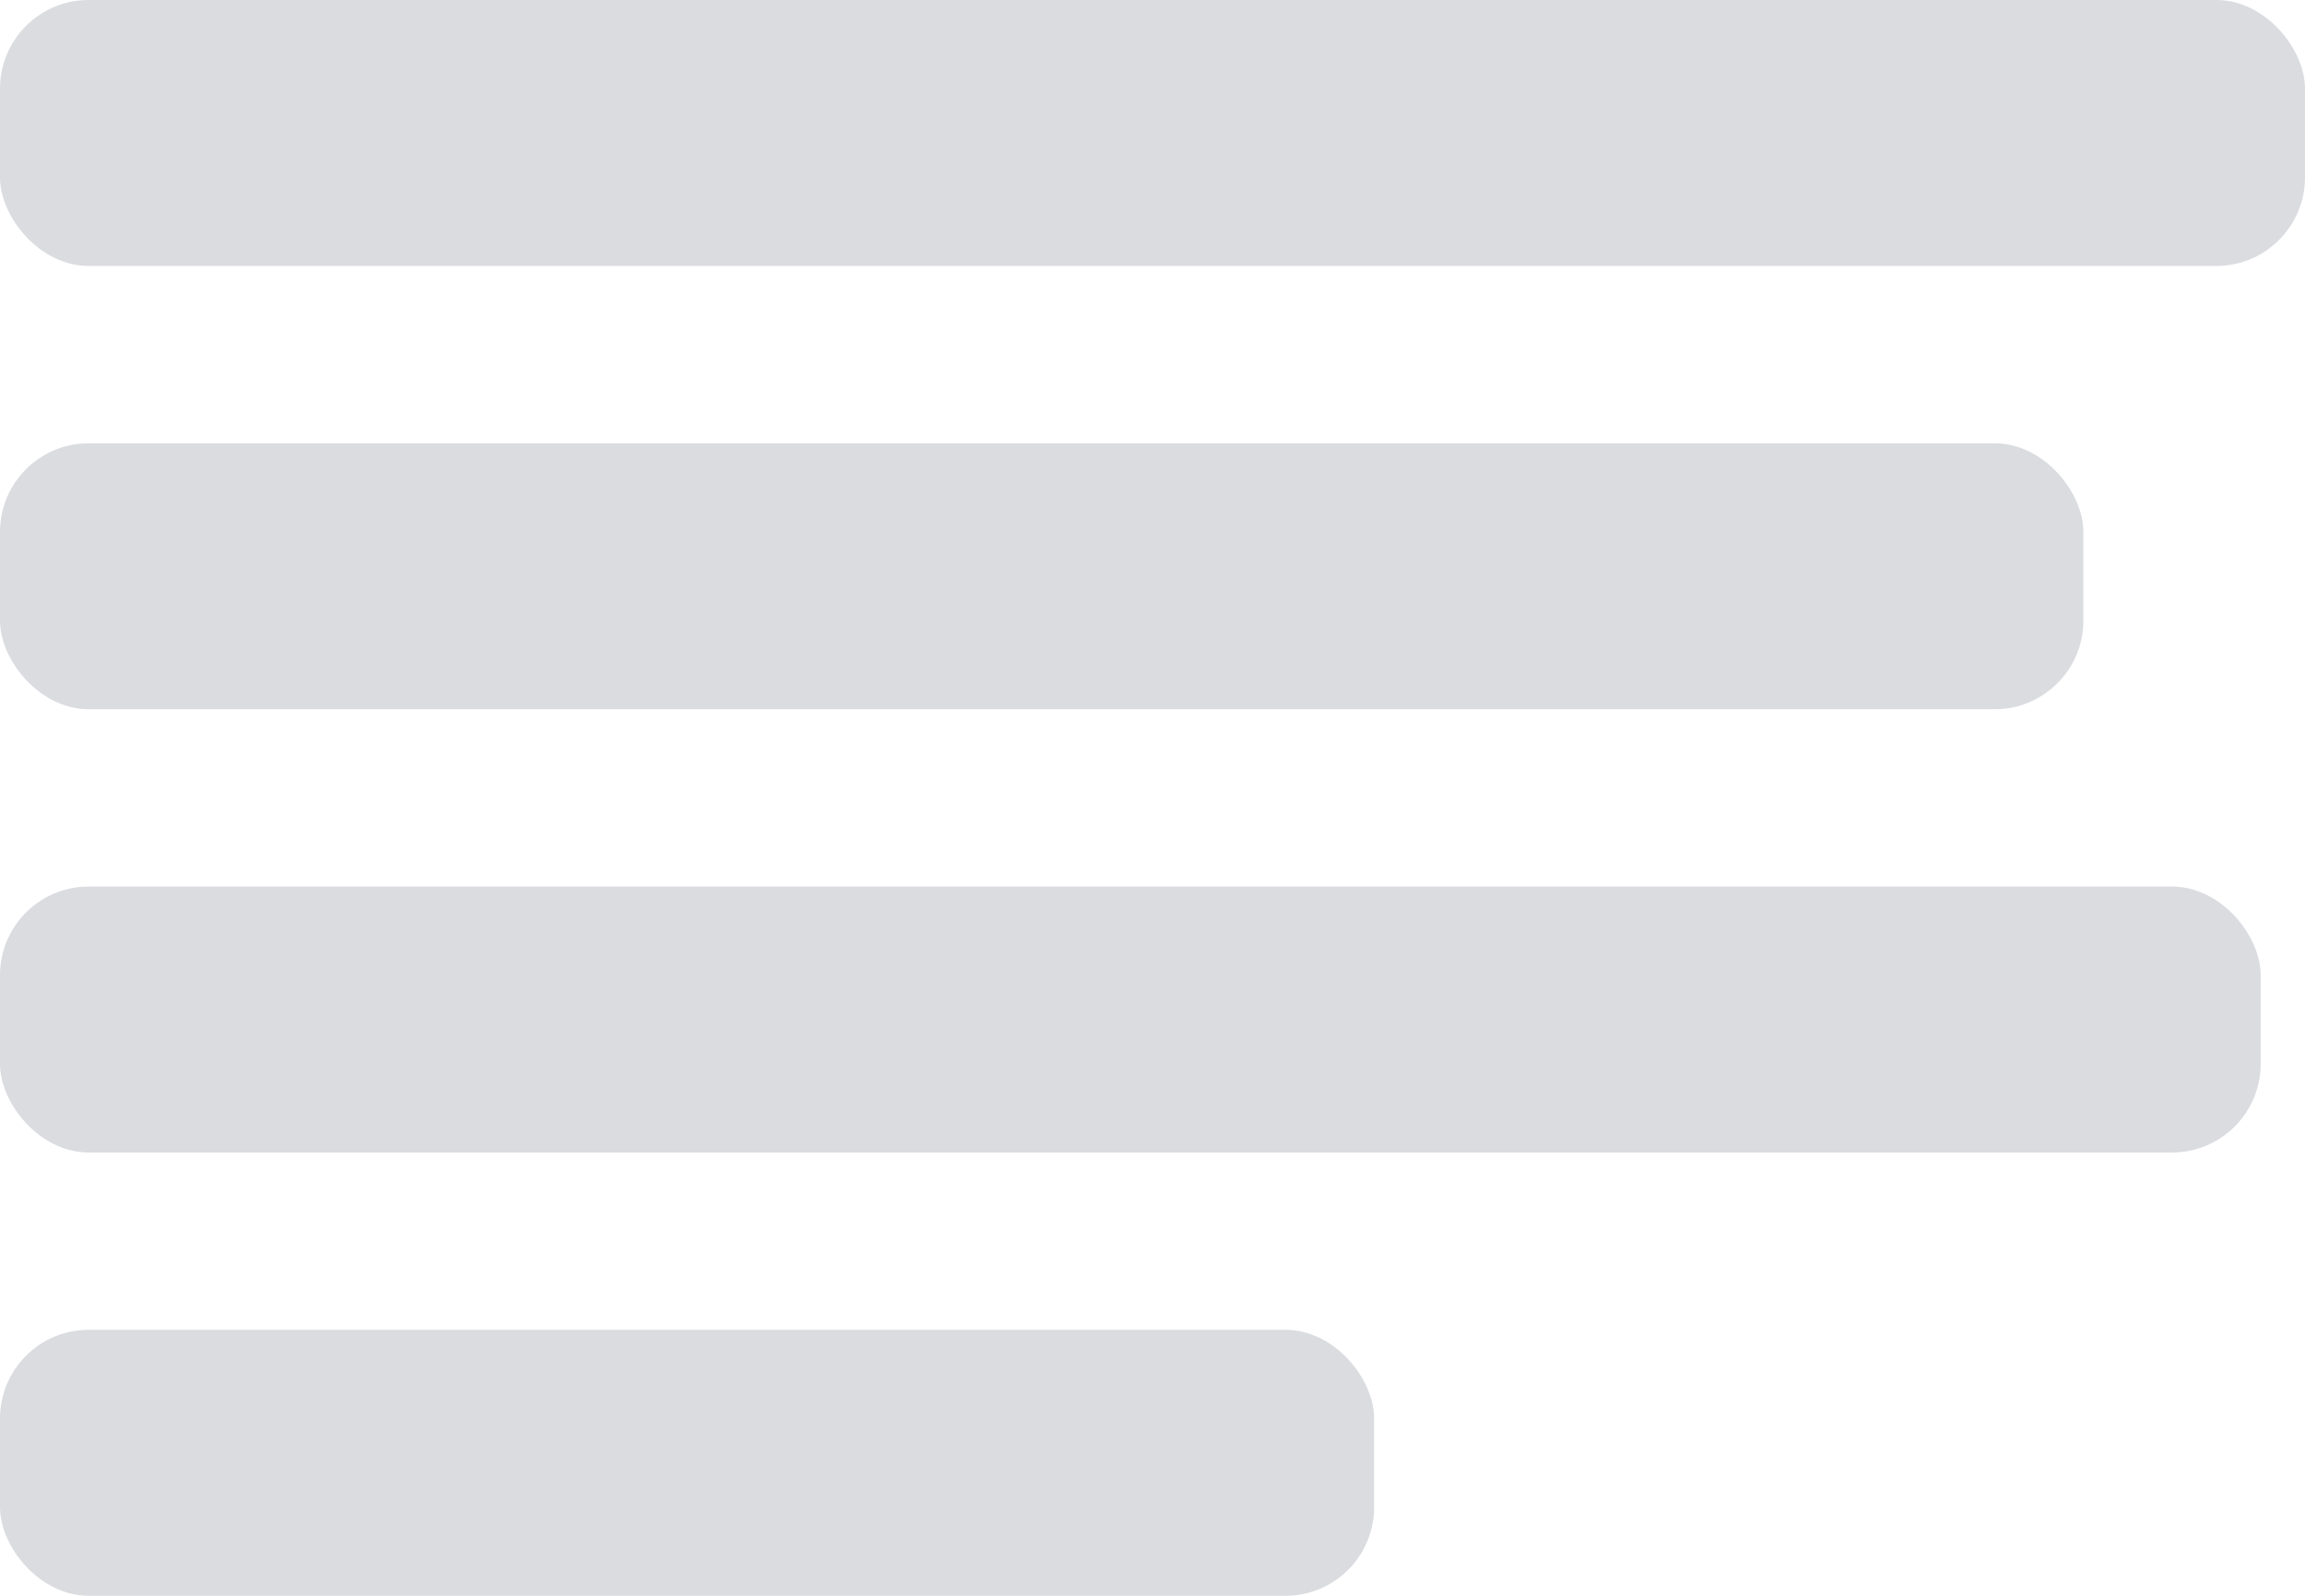 <svg width="52" height="36" viewBox="0 0 52 36" fill="none" xmlns="http://www.w3.org/2000/svg">
<rect width="52" height="6" rx="2" fill="#DADCE0"/>
<rect y="10" width="47" height="6" rx="2" fill="#DADCE0"/>
<rect y="20" width="51" height="6" rx="2" fill="#DADCE0"/>
<rect y="30" width="31" height="6" rx="2" fill="#DADCE0"/>
</svg>

